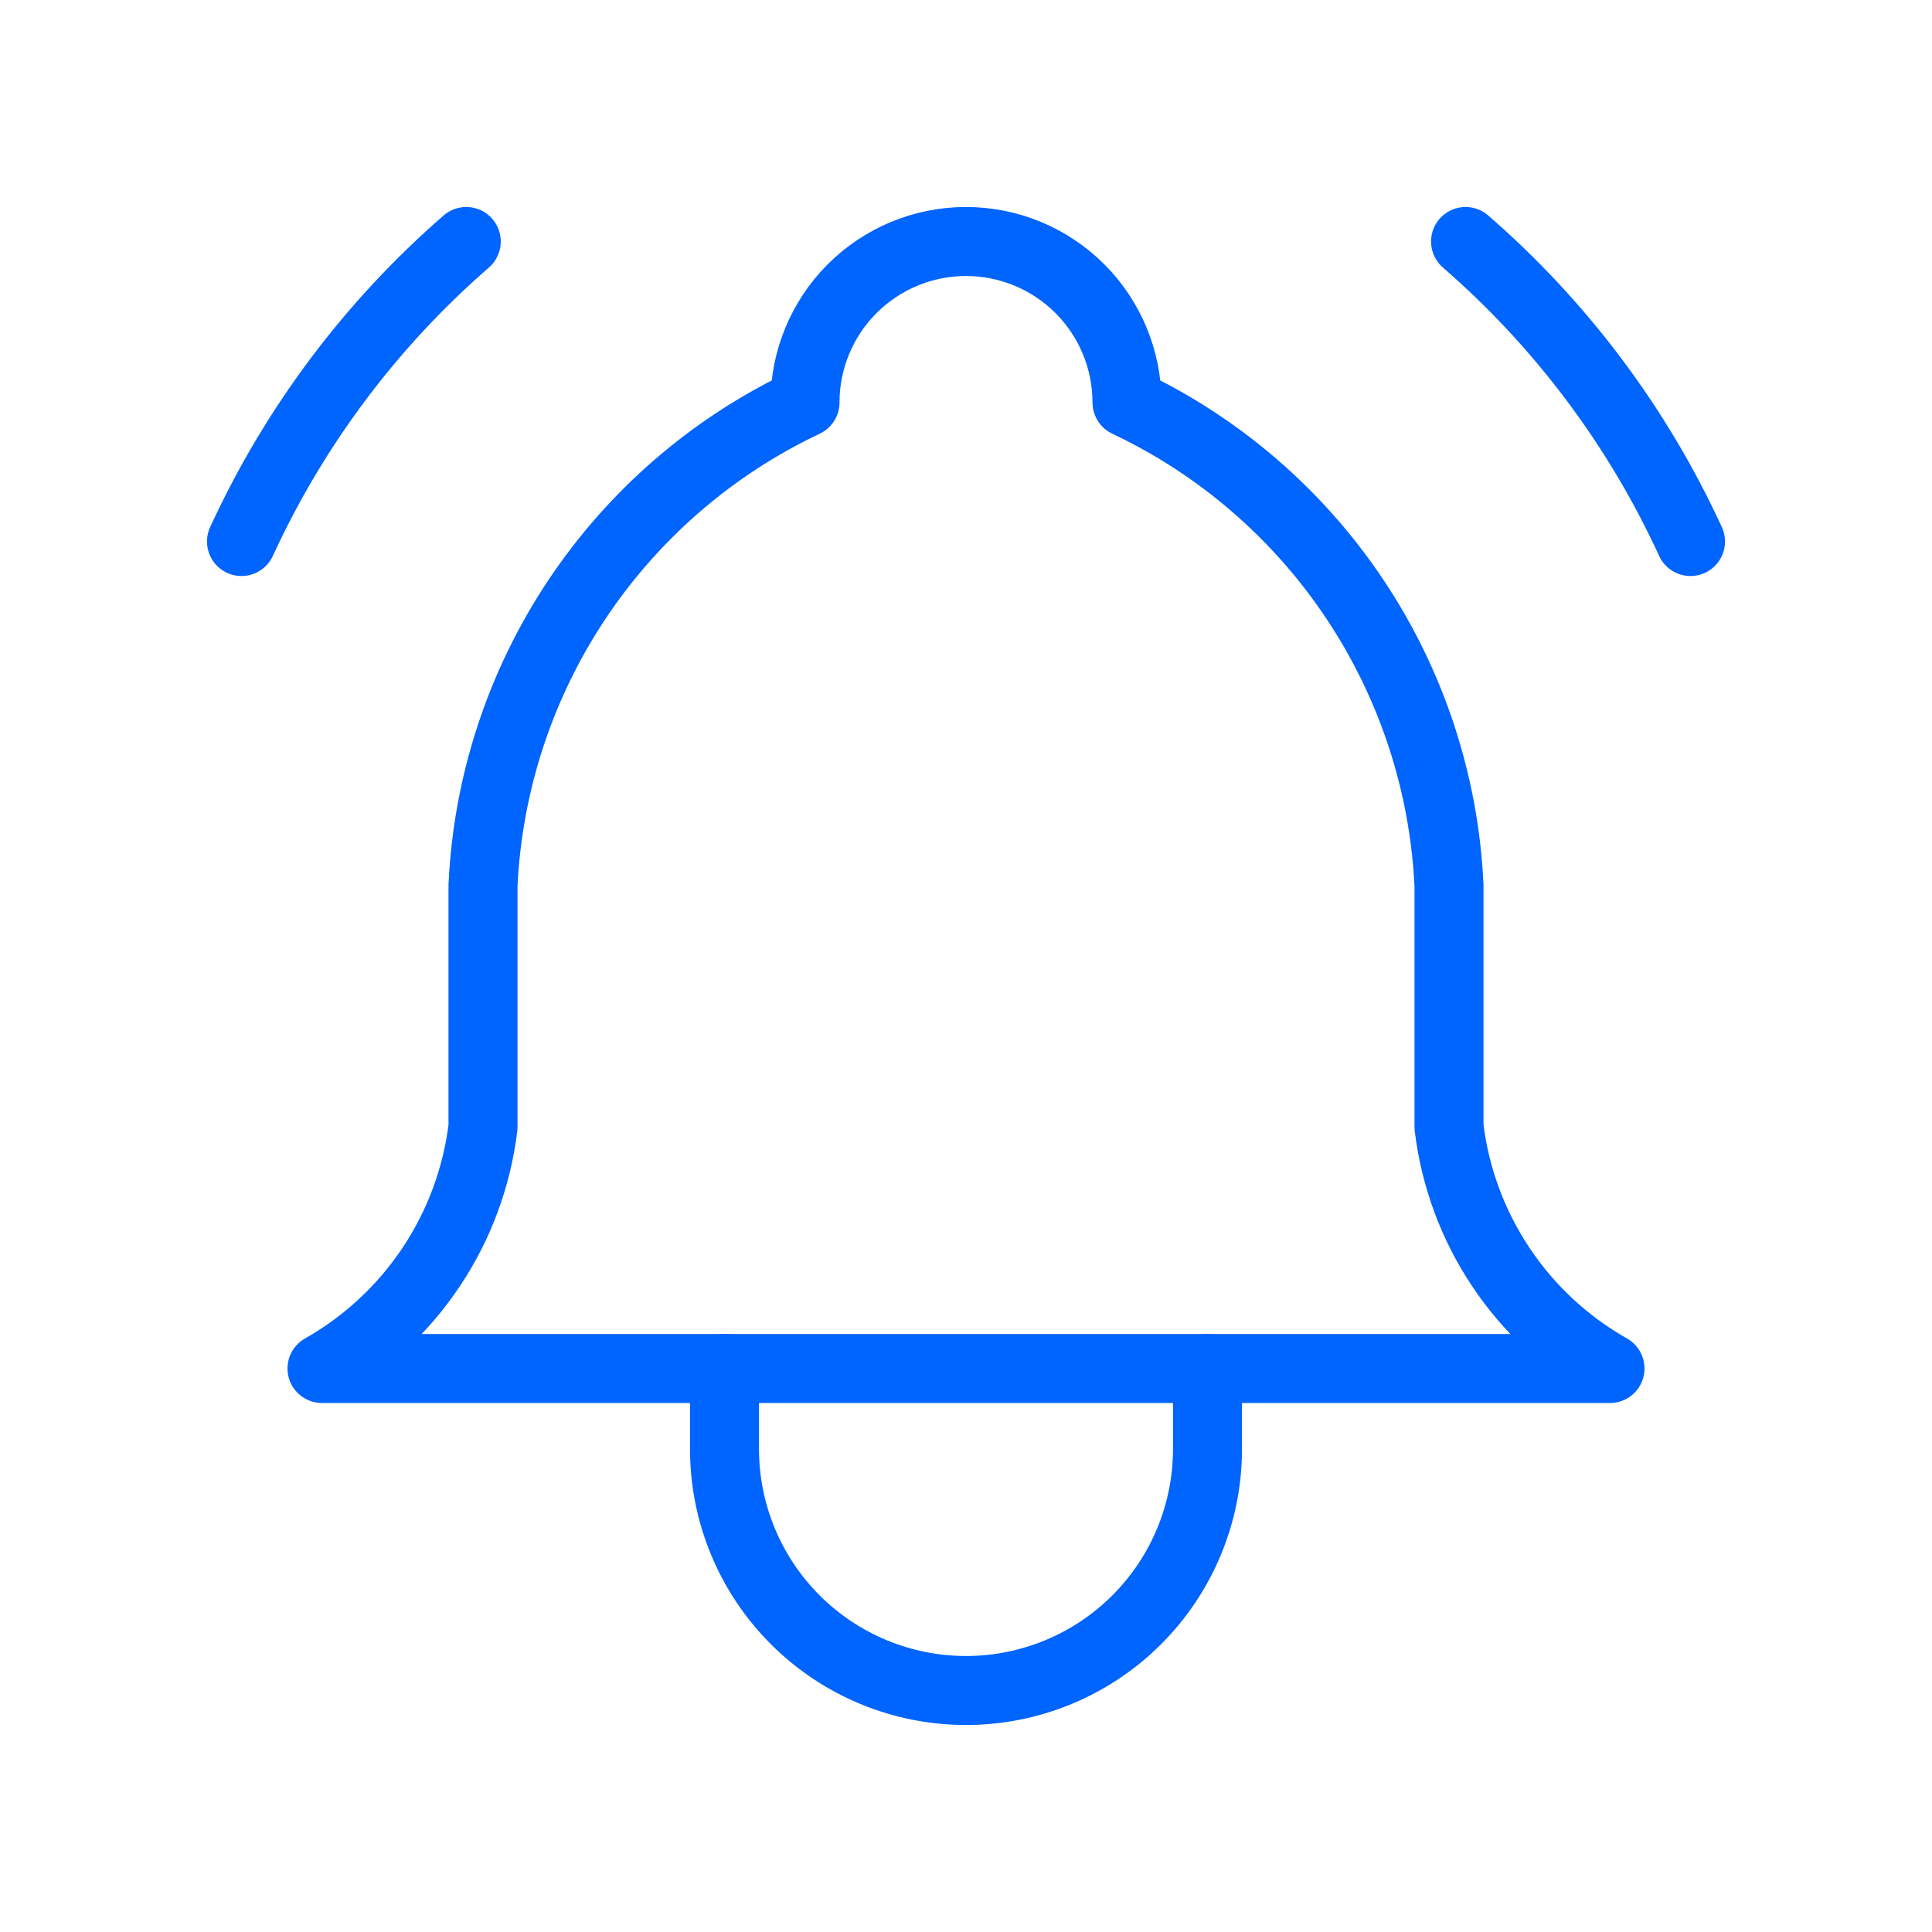 <?xml version="1.0" encoding="UTF-8"?> <svg xmlns="http://www.w3.org/2000/svg" width="42" height="42" viewBox="0 0 42 42" fill="none"><g clip-path="url(#clip0_11986_16751)"><path d="M17.5 8.75C17.5 7.822 17.869 6.931 18.525 6.275C19.181 5.619 20.072 5.25 21 5.25C21.928 5.25 22.819 5.619 23.475 6.275C24.131 6.931 24.5 7.822 24.5 8.75C26.51 9.7 28.223 11.18 29.456 13.029C30.689 14.879 31.396 17.029 31.5 19.25V24.5C31.632 25.588 32.017 26.63 32.625 27.542C33.233 28.454 34.046 29.21 35 29.75H7C7.954 29.21 8.767 28.454 9.375 27.542C9.983 26.63 10.368 25.588 10.5 24.5V19.25C10.604 17.029 11.311 14.879 12.544 13.029C13.777 11.18 15.49 9.7 17.5 8.75Z" stroke="#0064FF" stroke-width="1.5" stroke-linecap="round" stroke-linejoin="round"></path><path d="M15.75 29.75V31.5C15.75 32.892 16.303 34.228 17.288 35.212C18.272 36.197 19.608 36.75 21 36.75C22.392 36.75 23.728 36.197 24.712 35.212C25.697 34.228 26.25 32.892 26.25 31.5V29.75" stroke="#0064FF" stroke-width="1.5" stroke-linecap="round" stroke-linejoin="round"></path><path d="M36.75 11.772C35.602 9.275 33.935 7.052 31.86 5.25" stroke="#0064FF" stroke-width="1.5" stroke-linecap="round" stroke-linejoin="round"></path><path d="M5.25 11.772C6.397 9.276 8.063 7.052 10.136 5.25" stroke="#0064FF" stroke-width="1.5" stroke-linecap="round" stroke-linejoin="round"></path></g><defs><clipPath id="clip0_11986_16751"><rect width="42" height="42" fill="white"></rect></clipPath></defs></svg> 